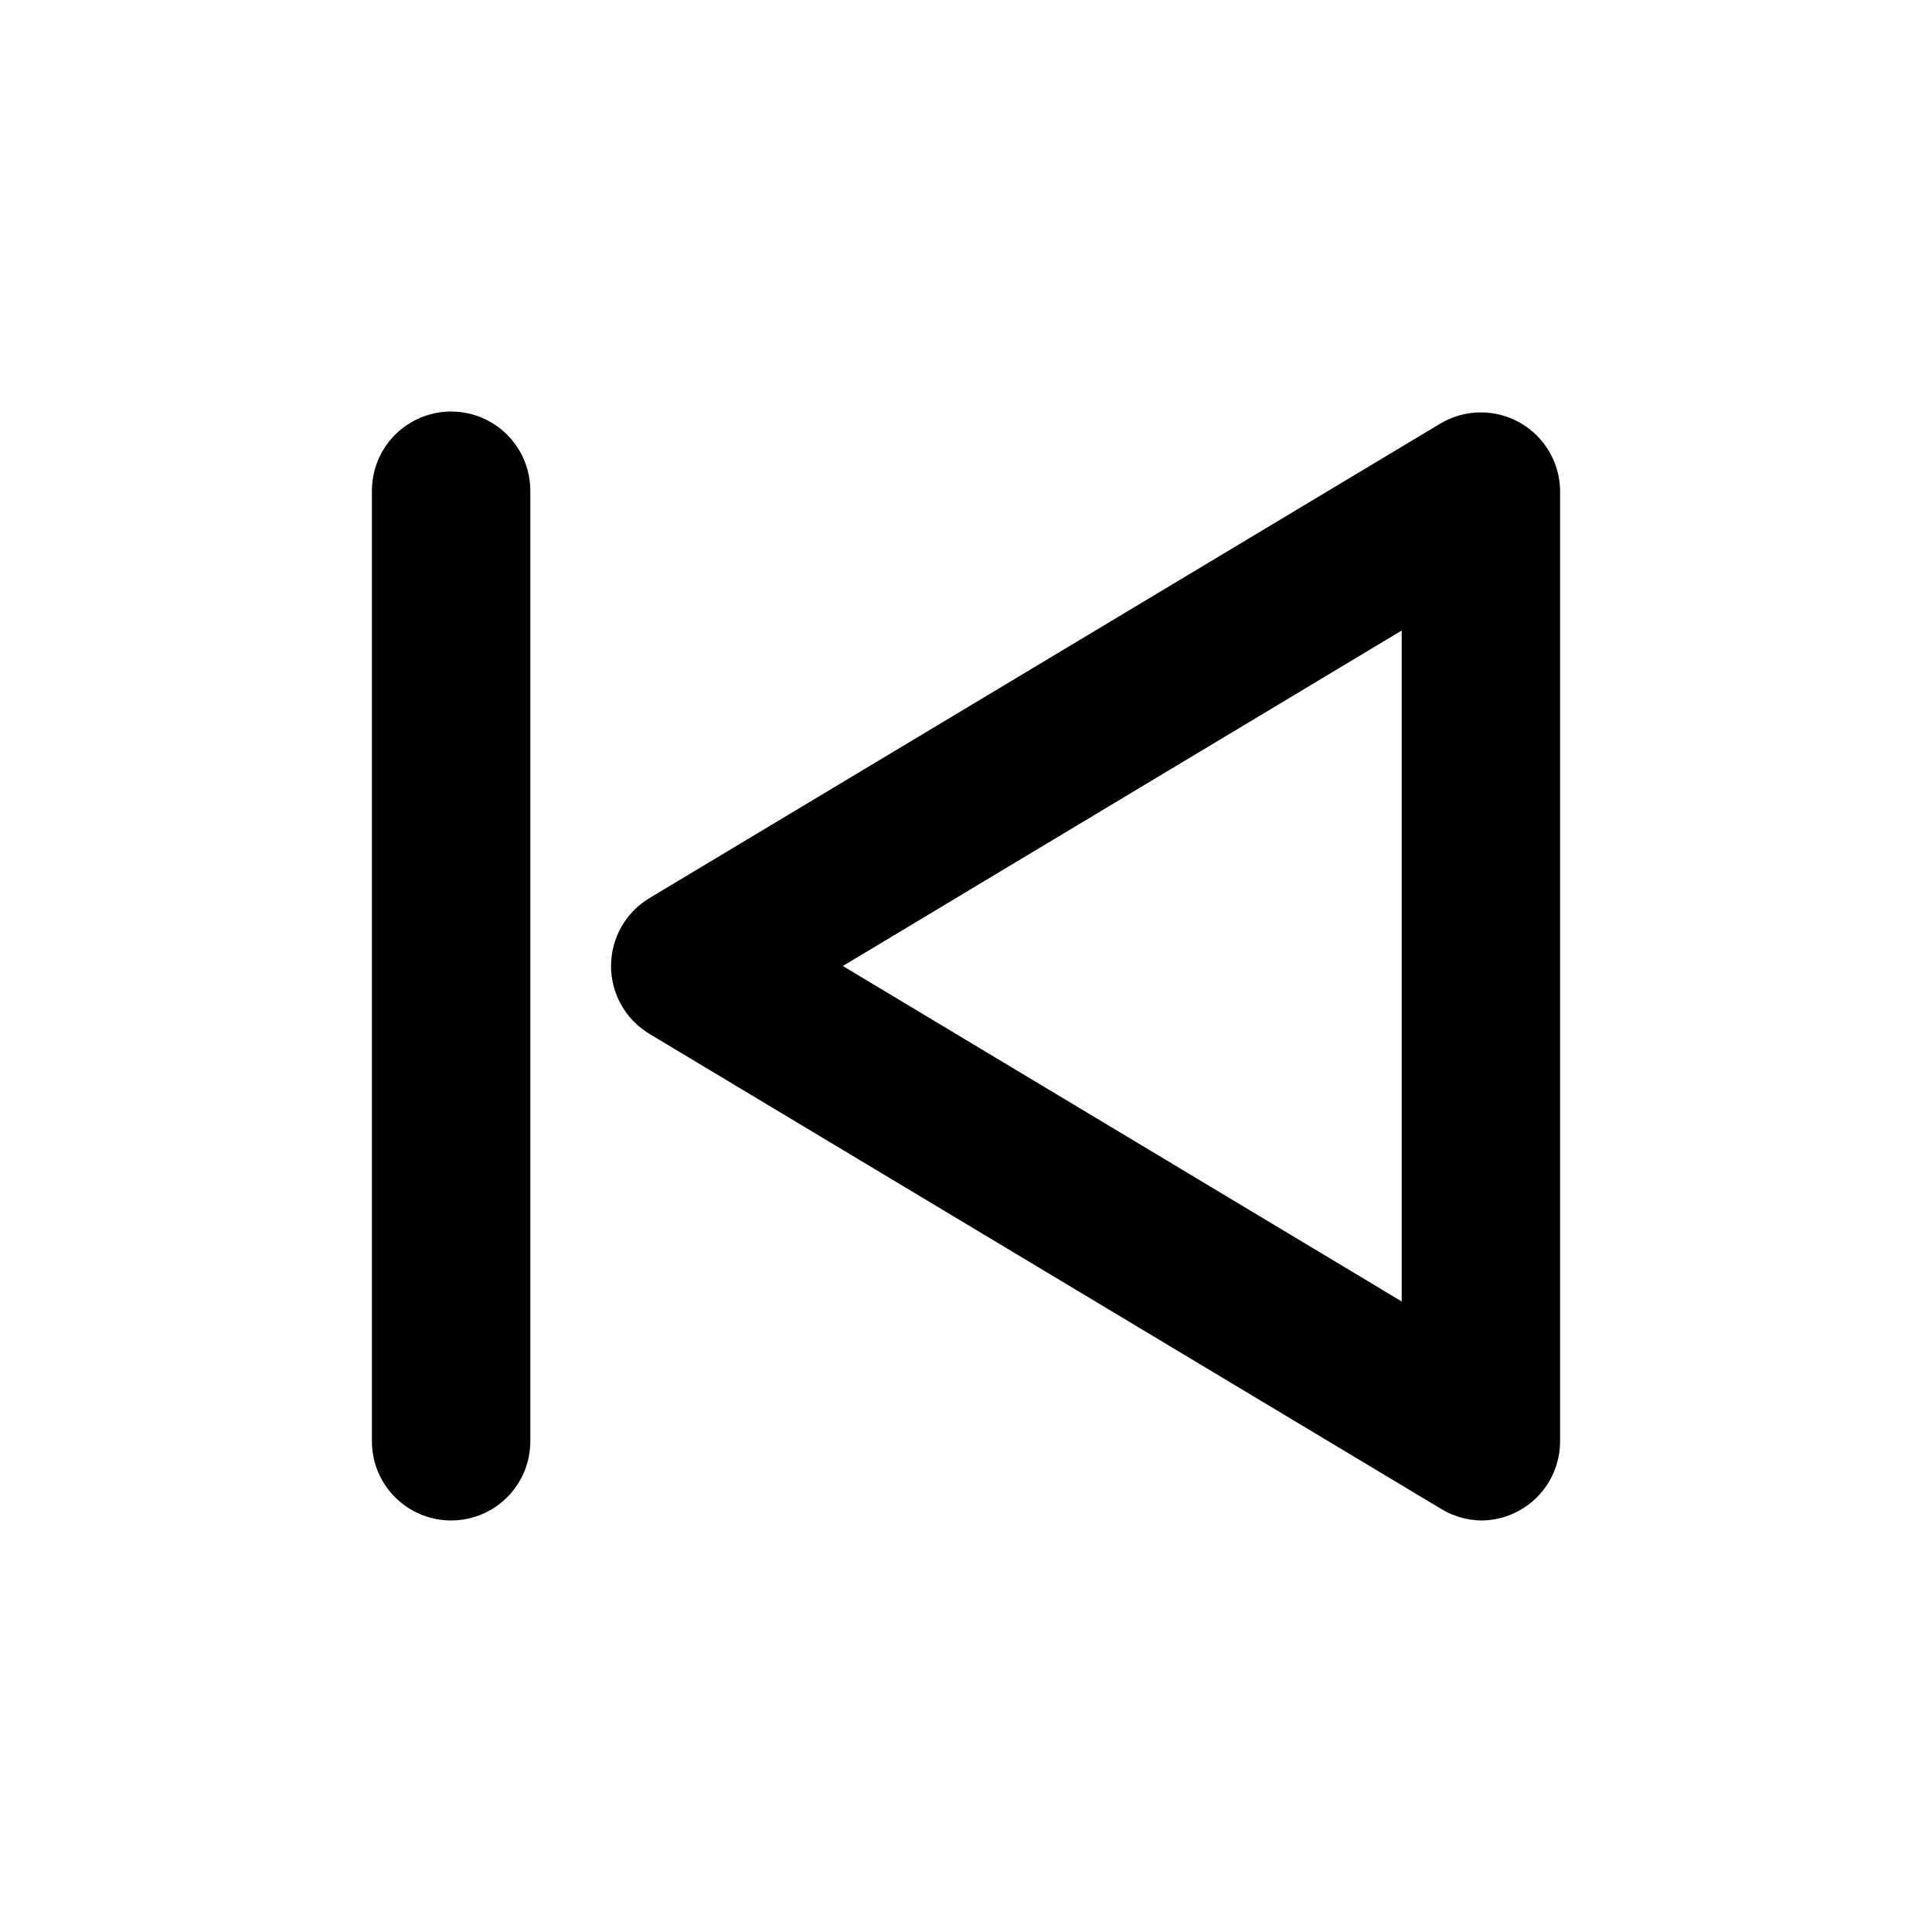 <?xml version="1.0" encoding="UTF-8"?>
<!-- Uploaded to: SVG Repo, www.svgrepo.com, Generator: SVG Repo Mixer Tools -->
<svg fill="#000000" width="800px" height="800px" version="1.1" viewBox="144 144 512 512" xmlns="http://www.w3.org/2000/svg">
 <g>
  <path d="m536.45 546.94c-3.703-0.07-7.324-1.117-10.496-3.043l-209.92-125.95h0.004c-6.273-3.805-10.105-10.609-10.105-17.945 0-7.34 3.832-14.145 10.105-17.949l209.92-125.95h-0.004c3.191-1.844 6.812-2.812 10.496-2.812 3.688 0 7.305 0.969 10.496 2.812 6.426 3.707 10.414 10.531 10.496 17.949v251.9c0 5.57-2.211 10.91-6.148 14.844-3.934 3.938-9.273 6.148-14.844 6.148zm-169.09-146.94 148.1 88.898v-177.8z"/>
  <path d="m263.55 546.94c-5.566 0-10.906-2.211-14.844-6.148-3.938-3.934-6.148-9.273-6.148-14.844v-251.9c0-7.5 4-14.43 10.496-18.18 6.496-3.75 14.496-3.75 20.992 0s10.496 10.68 10.496 18.18v251.9c0 5.57-2.211 10.91-6.148 14.844-3.938 3.938-9.277 6.148-14.844 6.148z"/>
 </g>
</svg>
